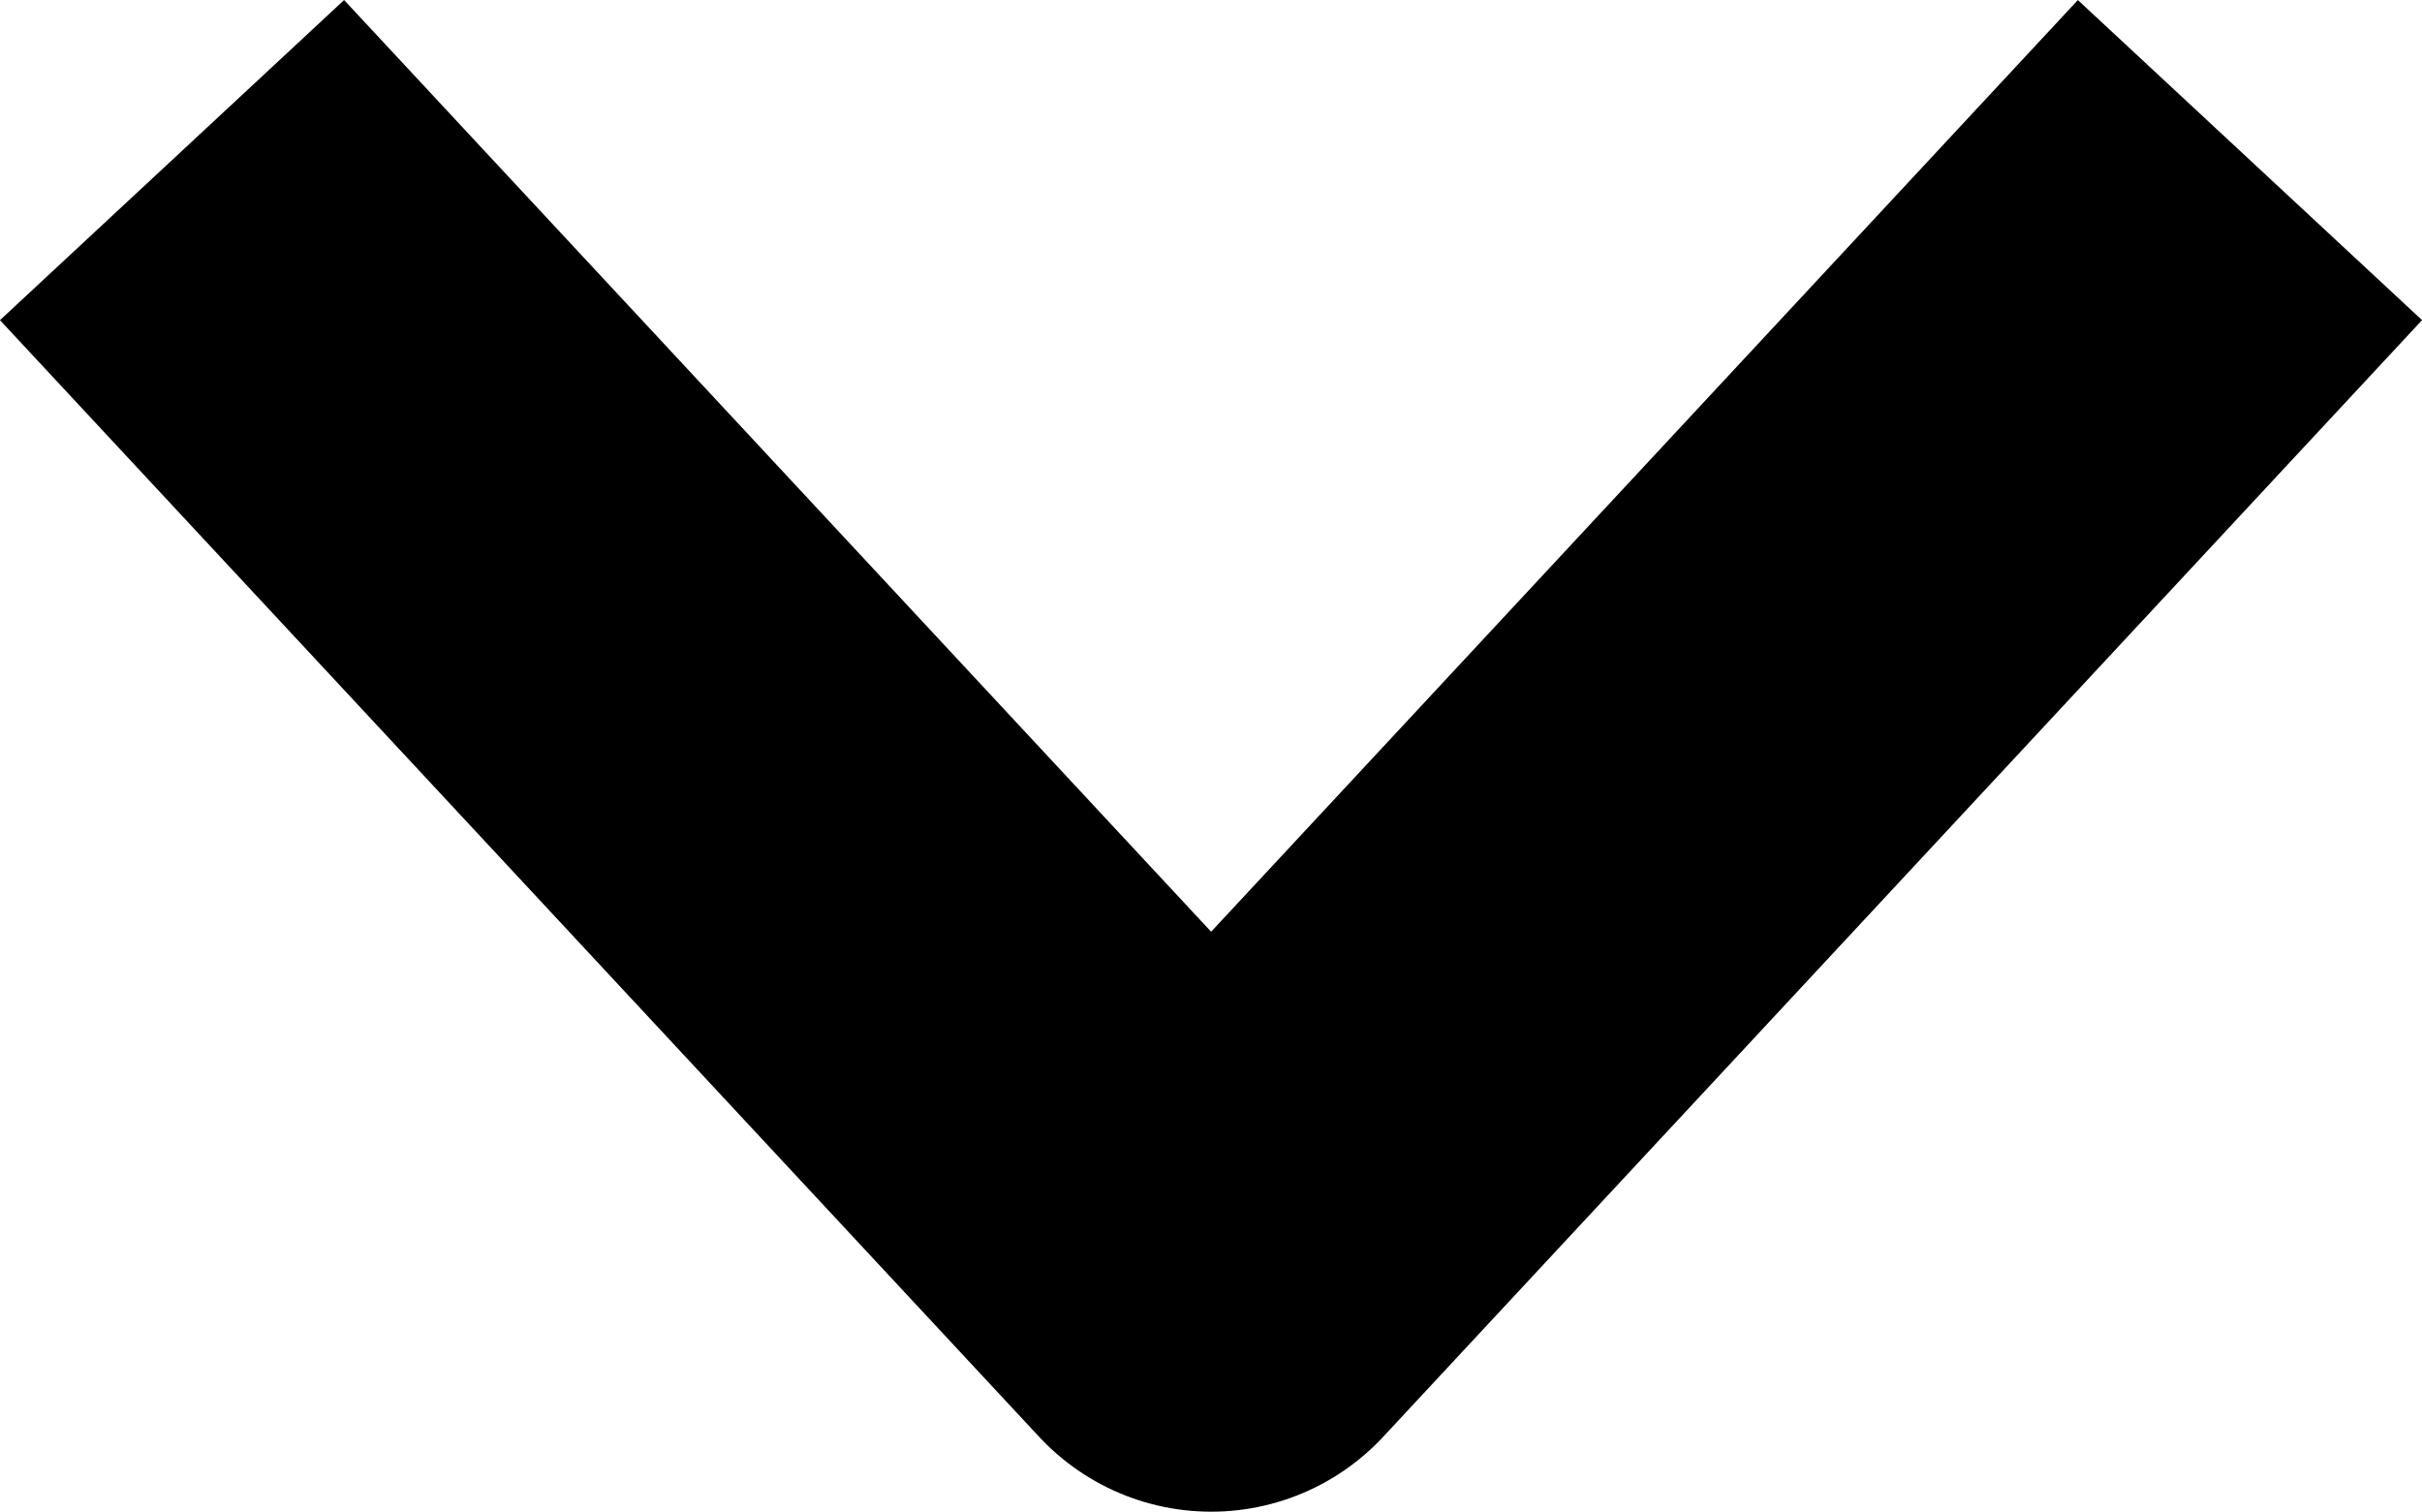 <svg xmlns="http://www.w3.org/2000/svg" width="7.729" height="4.825" viewBox="0 0 7.729 4.825">
  <g id="Group_1674" data-name="Group 1674" transform="translate(7.18 4.075) rotate(180)">
    <path id="Path_82" data-name="Path 82" d="M0,3.564,3.315,0,6.631,3.564" transform="translate(0 0)" fill="none" stroke="#000" stroke-linejoin="round" stroke-miterlimit="10" stroke-width="1.5"/>
  </g>
</svg>
